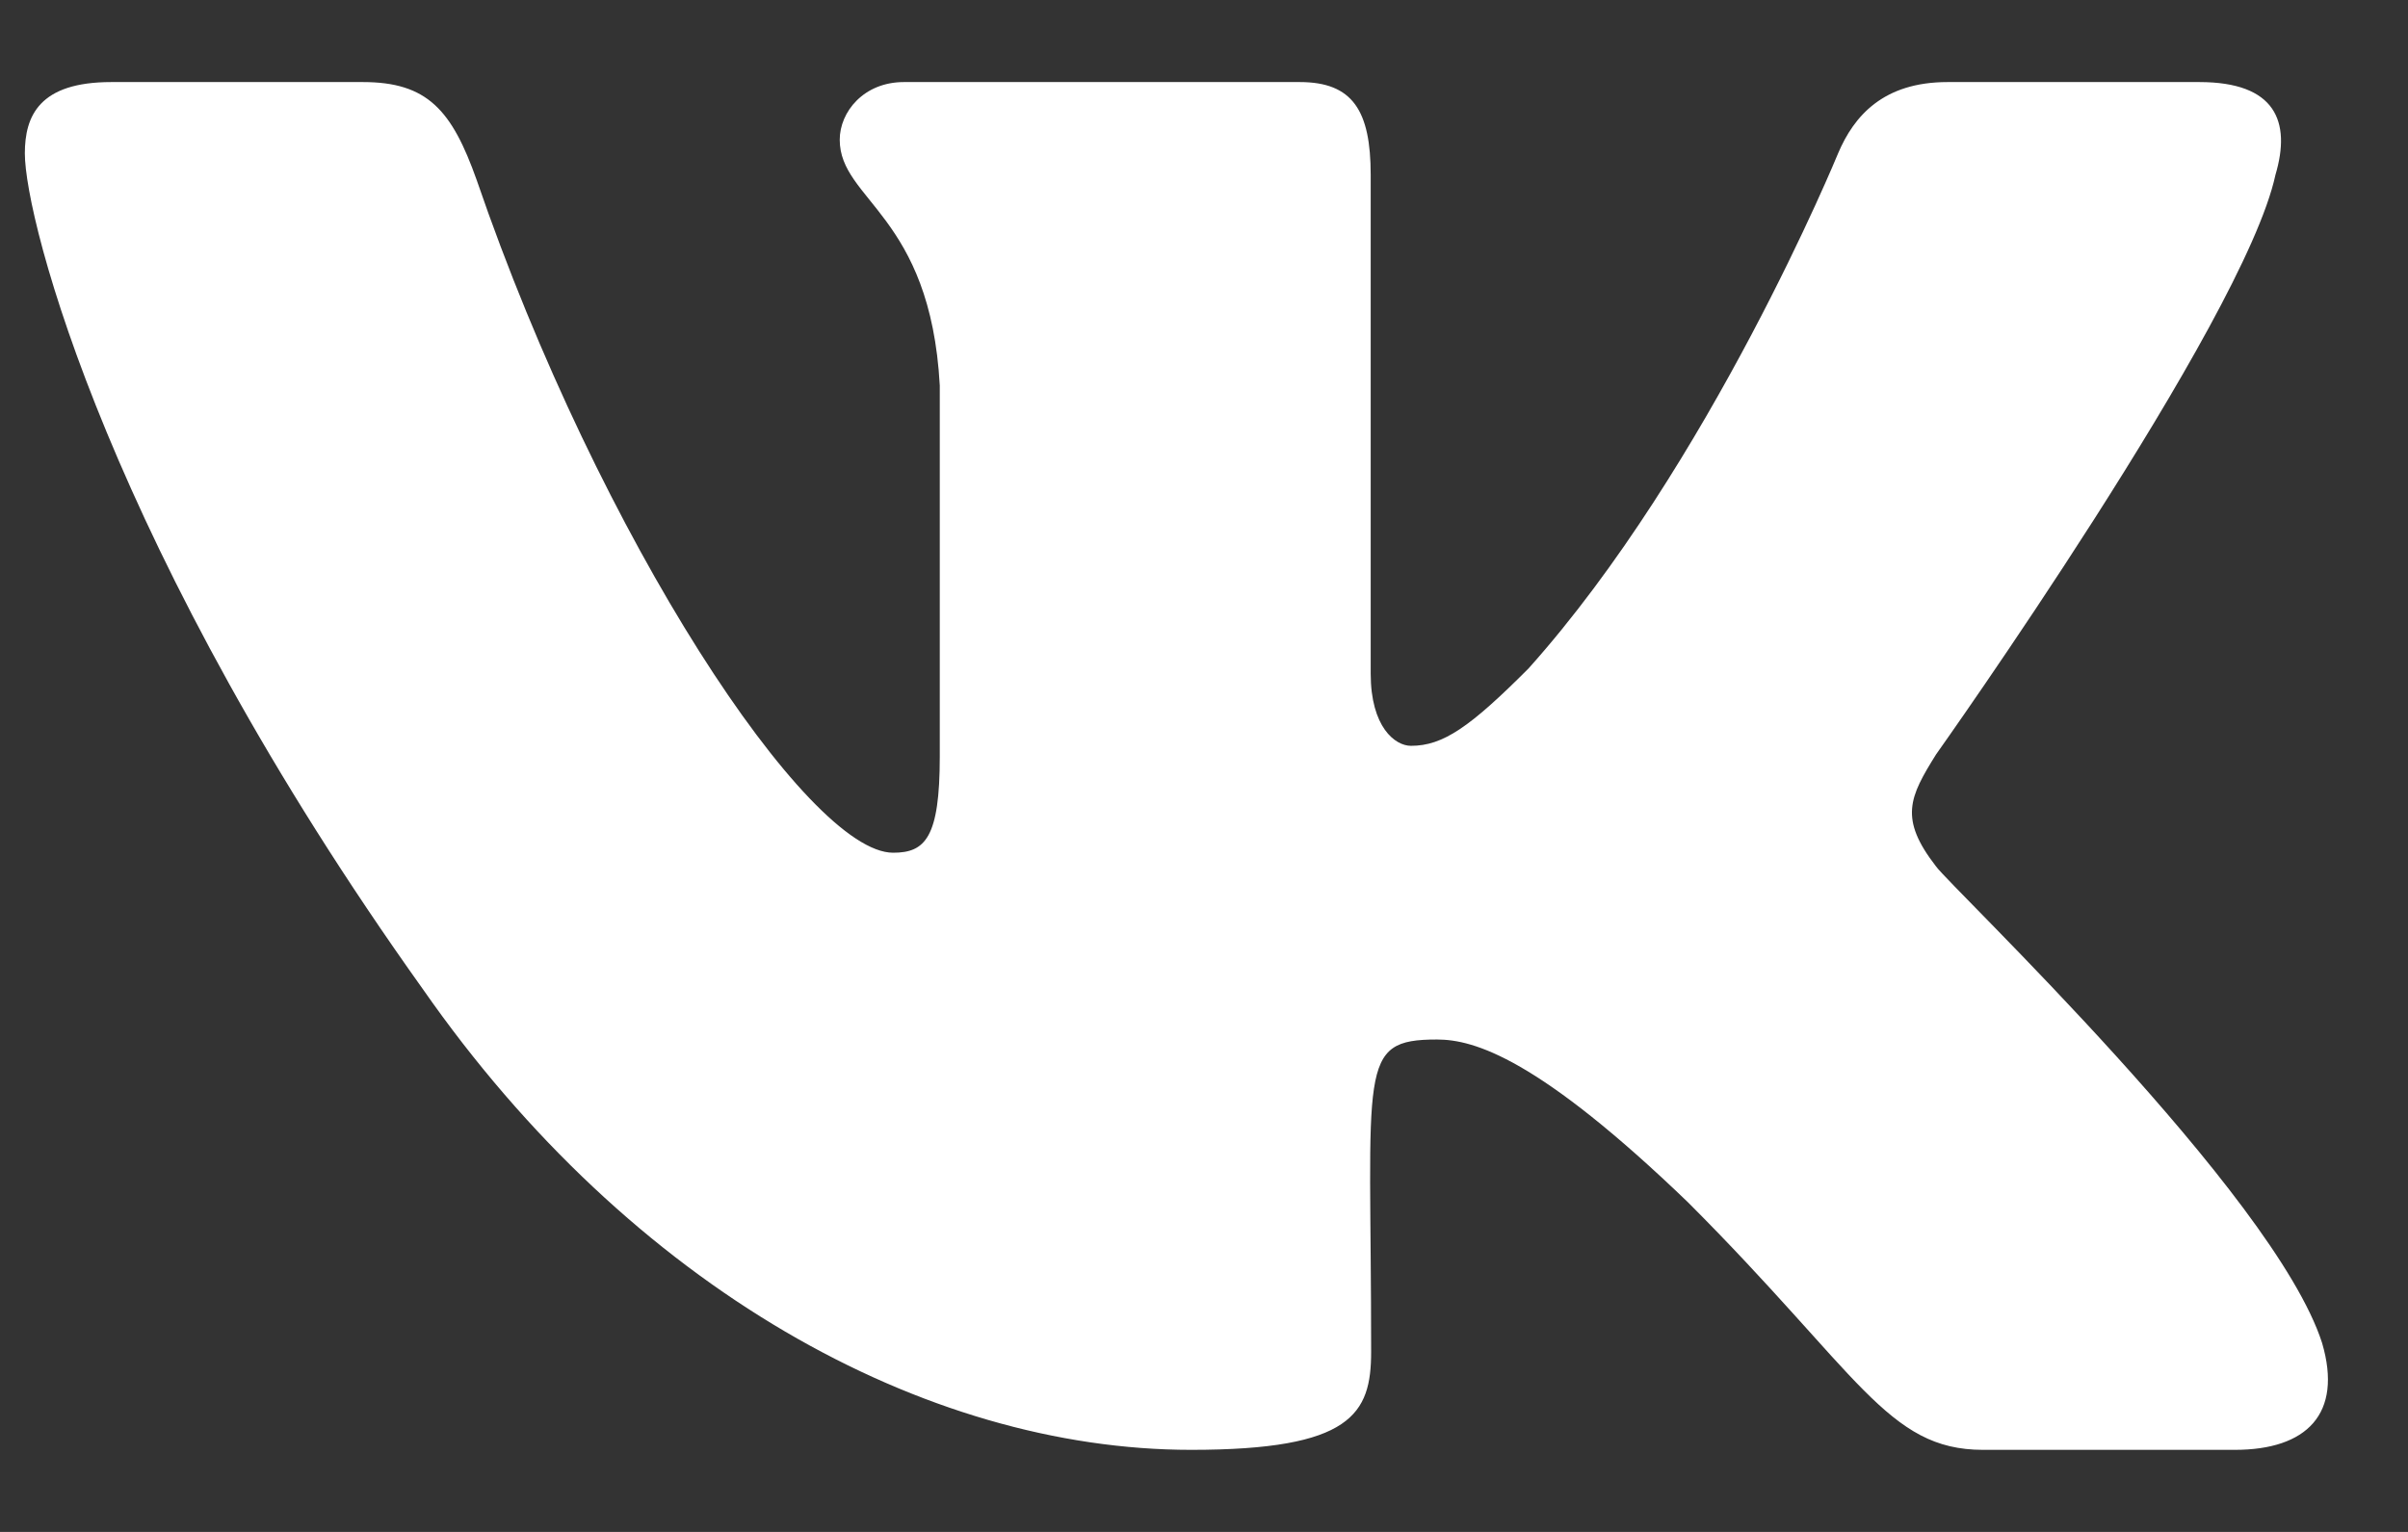 <svg width="22" height="14" viewBox="0 0 22 14" fill="none" xmlns="http://www.w3.org/2000/svg">
<rect x="0" y="0" width="22" height="14" fill="#333333" stroke="none"/>
<path d="M20.789 1.598C20.934 1.109 20.789 0.75 20.094 0.75H17.793C17.207 0.75 16.938 1.059 16.793 1.402C16.793 1.402 15.621 4.258 13.965 6.109C13.43 6.645 13.184 6.816 12.891 6.816C12.746 6.816 12.523 6.645 12.523 6.156V1.598C12.523 1.012 12.359 0.75 11.875 0.75H8.258C7.891 0.75 7.672 1.023 7.672 1.277C7.672 1.832 8.5 1.961 8.586 3.523V6.914C8.586 7.656 8.453 7.793 8.16 7.793C7.379 7.793 5.48 4.926 4.355 1.645C4.129 1.008 3.906 0.75 3.316 0.75H1.016C0.359 0.75 0.227 1.059 0.227 1.402C0.227 2.012 1.008 5.039 3.863 9.039C5.766 11.77 8.445 13.25 10.883 13.25C12.348 13.25 12.527 12.922 12.527 12.355C12.527 9.746 12.395 9.5 13.129 9.5C13.469 9.5 14.055 9.672 15.422 10.988C16.984 12.551 17.242 13.25 18.117 13.25H20.418C21.074 13.25 21.406 12.922 21.215 12.273C20.777 10.91 17.82 8.105 17.688 7.918C17.348 7.48 17.445 7.285 17.688 6.895C17.691 6.891 20.5 2.938 20.789 1.598Z" fill="white"/>
</svg>
